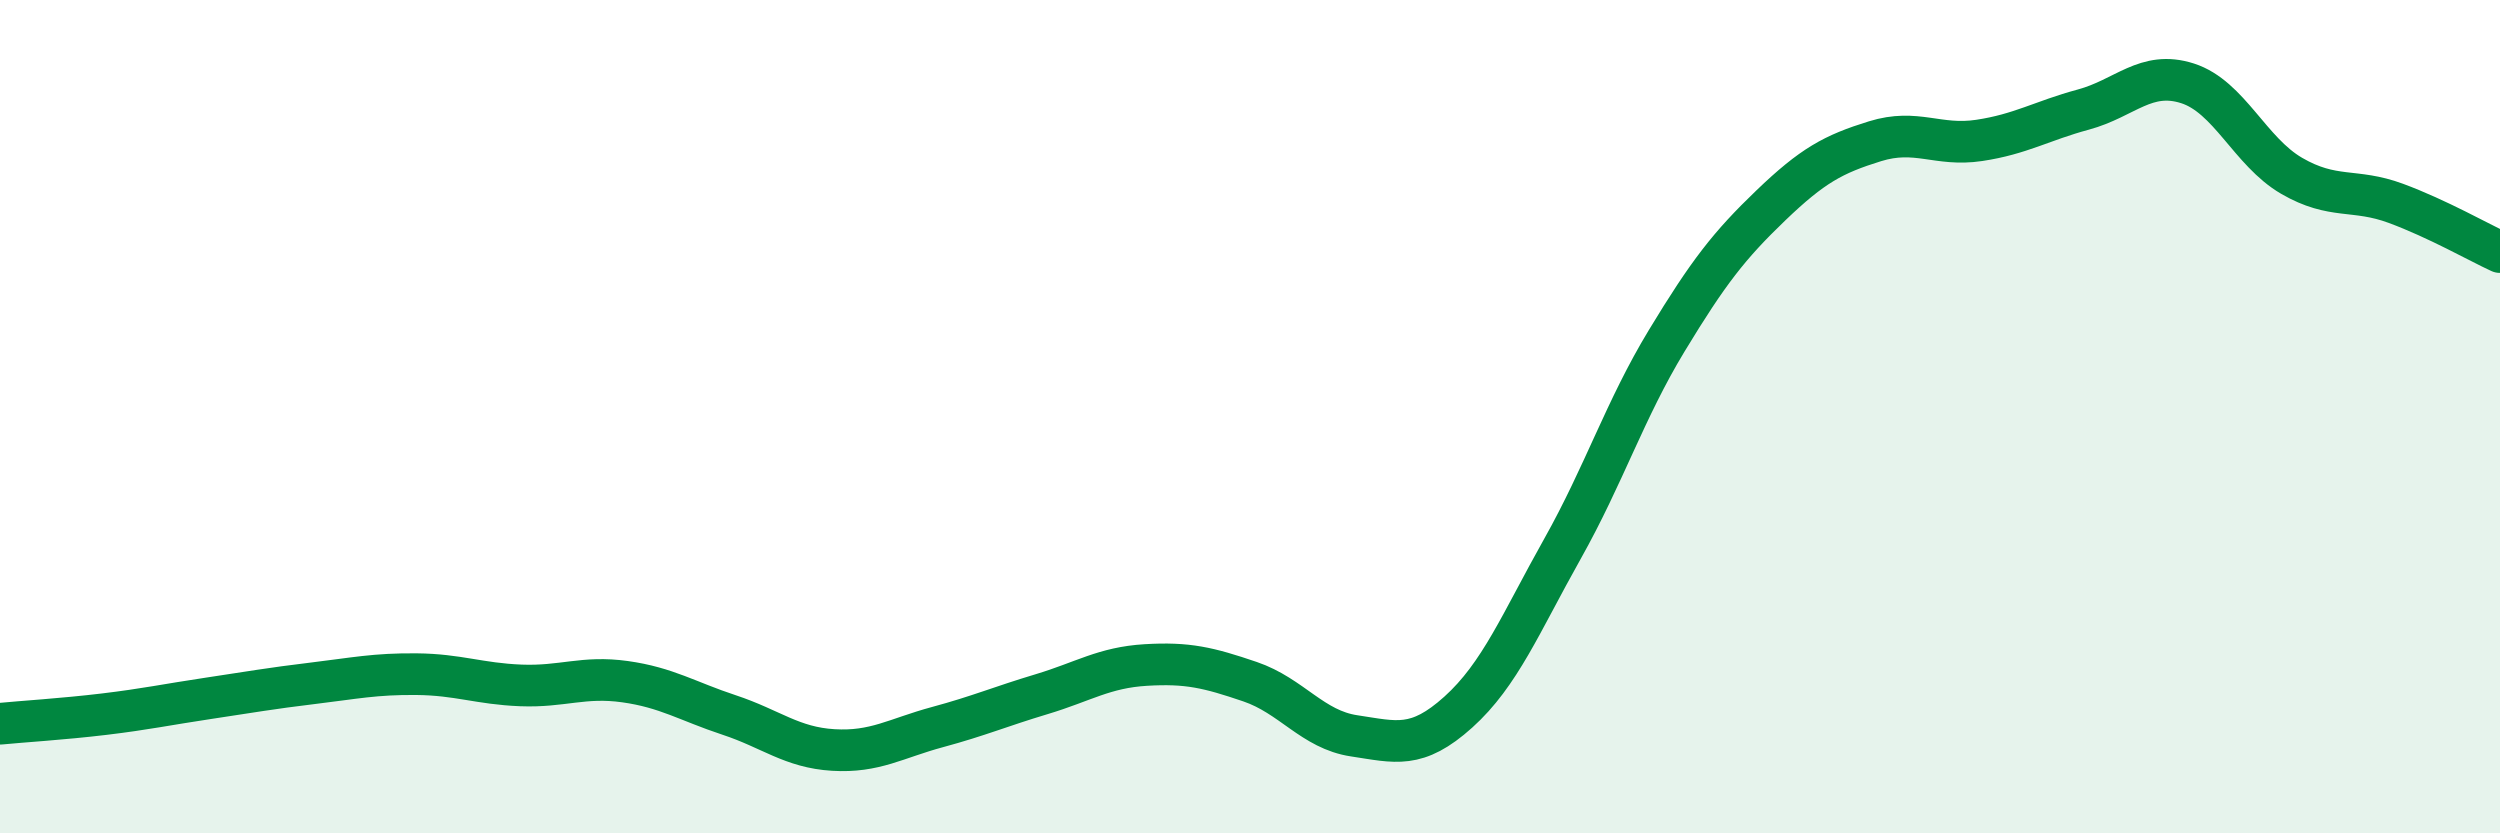 
    <svg width="60" height="20" viewBox="0 0 60 20" xmlns="http://www.w3.org/2000/svg">
      <path
        d="M 0,17.37 C 0.5,17.32 1.5,17.26 2.5,17.14 C 3.5,17.02 4,16.91 5,16.76 C 6,16.61 6.5,16.52 7.5,16.4 C 8.5,16.28 9,16.17 10,16.18 C 11,16.19 11.5,16.41 12.5,16.45 C 13.5,16.49 14,16.22 15,16.36 C 16,16.5 16.5,16.83 17.5,17.16 C 18.5,17.49 19,17.94 20,18 C 21,18.06 21.5,17.72 22.5,17.45 C 23.5,17.18 24,16.96 25,16.66 C 26,16.36 26.5,16.02 27.5,15.96 C 28.5,15.9 29,16.02 30,16.36 C 31,16.7 31.5,17.51 32.5,17.66 C 33.5,17.81 34,17.99 35,17.09 C 36,16.19 36.5,14.95 37.5,13.17 C 38.5,11.39 39,9.83 40,8.18 C 41,6.53 41.5,5.89 42.5,4.93 C 43.5,3.97 44,3.7 45,3.39 C 46,3.08 46.5,3.52 47.5,3.37 C 48.5,3.22 49,2.9 50,2.63 C 51,2.36 51.5,1.68 52.5,2 C 53.5,2.32 54,3.64 55,4.22 C 56,4.8 56.5,4.51 57.5,4.88 C 58.5,5.25 59.5,5.82 60,6.05L60 20L0 20Z"
        fill="#008740"
        opacity="0.1"
        stroke-linecap="round"
        stroke-linejoin="round"
      />
      <path
        d="M 0,17.37 C 0.5,17.32 1.5,17.26 2.5,17.14 C 3.5,17.02 4,16.91 5,16.76 C 6,16.61 6.5,16.52 7.5,16.4 C 8.5,16.28 9,16.17 10,16.18 C 11,16.19 11.5,16.41 12.5,16.45 C 13.5,16.49 14,16.22 15,16.36 C 16,16.5 16.5,16.83 17.5,17.16 C 18.5,17.49 19,17.94 20,18 C 21,18.06 21.5,17.72 22.5,17.45 C 23.5,17.18 24,16.96 25,16.66 C 26,16.36 26.5,16.02 27.5,15.96 C 28.5,15.9 29,16.02 30,16.36 C 31,16.7 31.5,17.51 32.5,17.66 C 33.5,17.81 34,17.99 35,17.09 C 36,16.19 36.5,14.95 37.5,13.17 C 38.5,11.39 39,9.83 40,8.18 C 41,6.53 41.5,5.89 42.5,4.93 C 43.5,3.97 44,3.7 45,3.39 C 46,3.08 46.5,3.52 47.5,3.37 C 48.5,3.22 49,2.9 50,2.63 C 51,2.36 51.5,1.68 52.5,2 C 53.5,2.32 54,3.64 55,4.22 C 56,4.8 56.5,4.51 57.5,4.88 C 58.5,5.25 59.5,5.82 60,6.05"
        stroke="#008740"
        stroke-width="1"
        fill="none"
        stroke-linecap="round"
        stroke-linejoin="round"
      />
    </svg>
  
